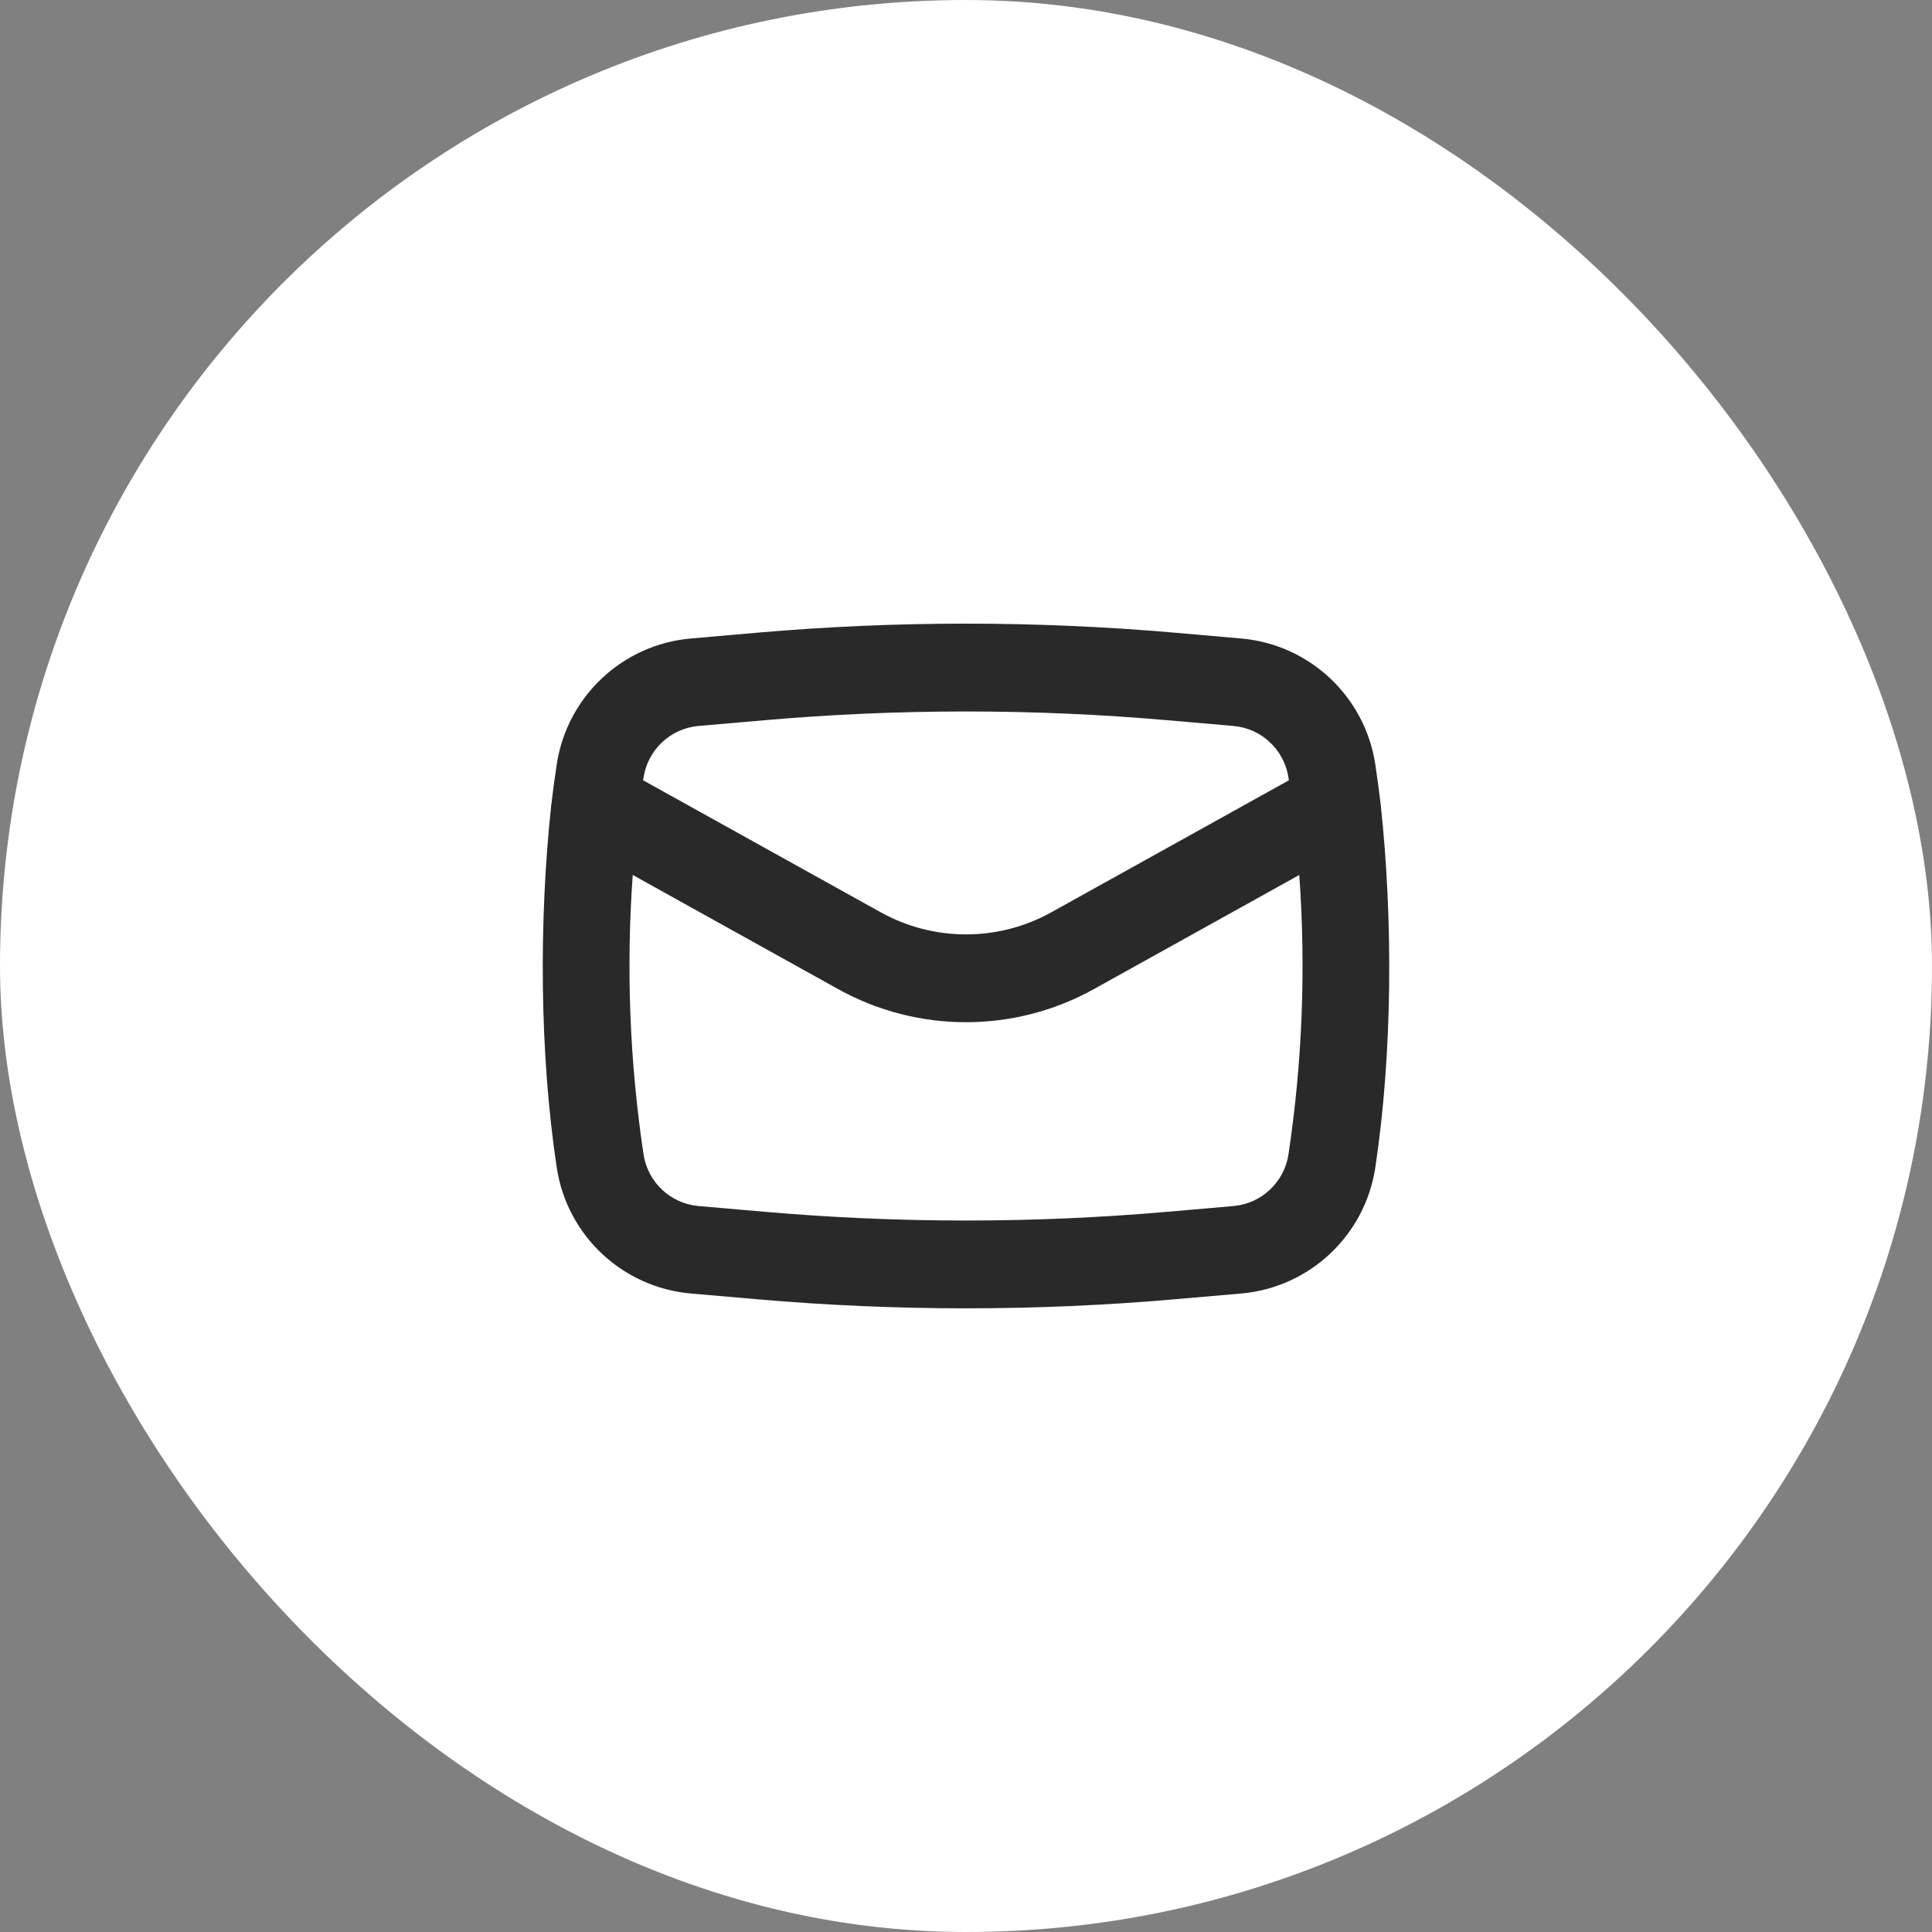 <svg width="44" height="44" viewBox="0 0 44 44" fill="none" xmlns="http://www.w3.org/2000/svg">
<rect x="0" y="0" width="44" height="44" fill="#808080" stroke="none"/>
<rect width="44" height="44" rx="22" fill="white"/>
<path fill-rule="evenodd" clip-rule="evenodd" d="M26.754 14.409C23.591 14.134 20.409 14.134 17.246 14.409L15.736 14.541C14.175 14.676 12.912 15.864 12.679 17.412C12.633 17.715 12.592 18.019 12.556 18.323L12.555 18.326C12.273 20.948 12.285 23.971 12.679 26.588C12.912 28.136 14.175 29.323 15.736 29.459L17.246 29.59C20.409 29.865 23.591 29.865 26.754 29.59L28.265 29.459C29.825 29.323 31.089 28.136 31.322 26.588C31.715 23.971 31.727 20.948 31.445 18.327L31.445 18.323C31.408 18.019 31.367 17.715 31.322 17.412C31.089 15.864 29.825 14.676 28.265 14.541L26.754 14.409ZM17.419 16.402C20.467 16.137 23.533 16.137 26.581 16.402L28.091 16.533C28.73 16.589 29.248 17.075 29.344 17.71L29.353 17.771L23.943 20.777C22.735 21.448 21.266 21.448 20.058 20.777L14.647 17.771L14.656 17.71C14.752 17.075 15.27 16.589 15.909 16.533L17.419 16.402ZM24.914 22.525L29.59 19.927C29.743 22.049 29.661 24.183 29.344 26.29C29.248 26.925 28.73 27.411 28.091 27.467L26.581 27.598C23.533 27.863 20.467 27.863 17.419 27.598L15.909 27.467C15.27 27.411 14.752 26.925 14.656 26.29C14.34 24.183 14.258 22.049 14.41 19.927L19.086 22.525C20.898 23.532 23.102 23.532 24.914 22.525Z" fill="#292929"/>
</svg>
